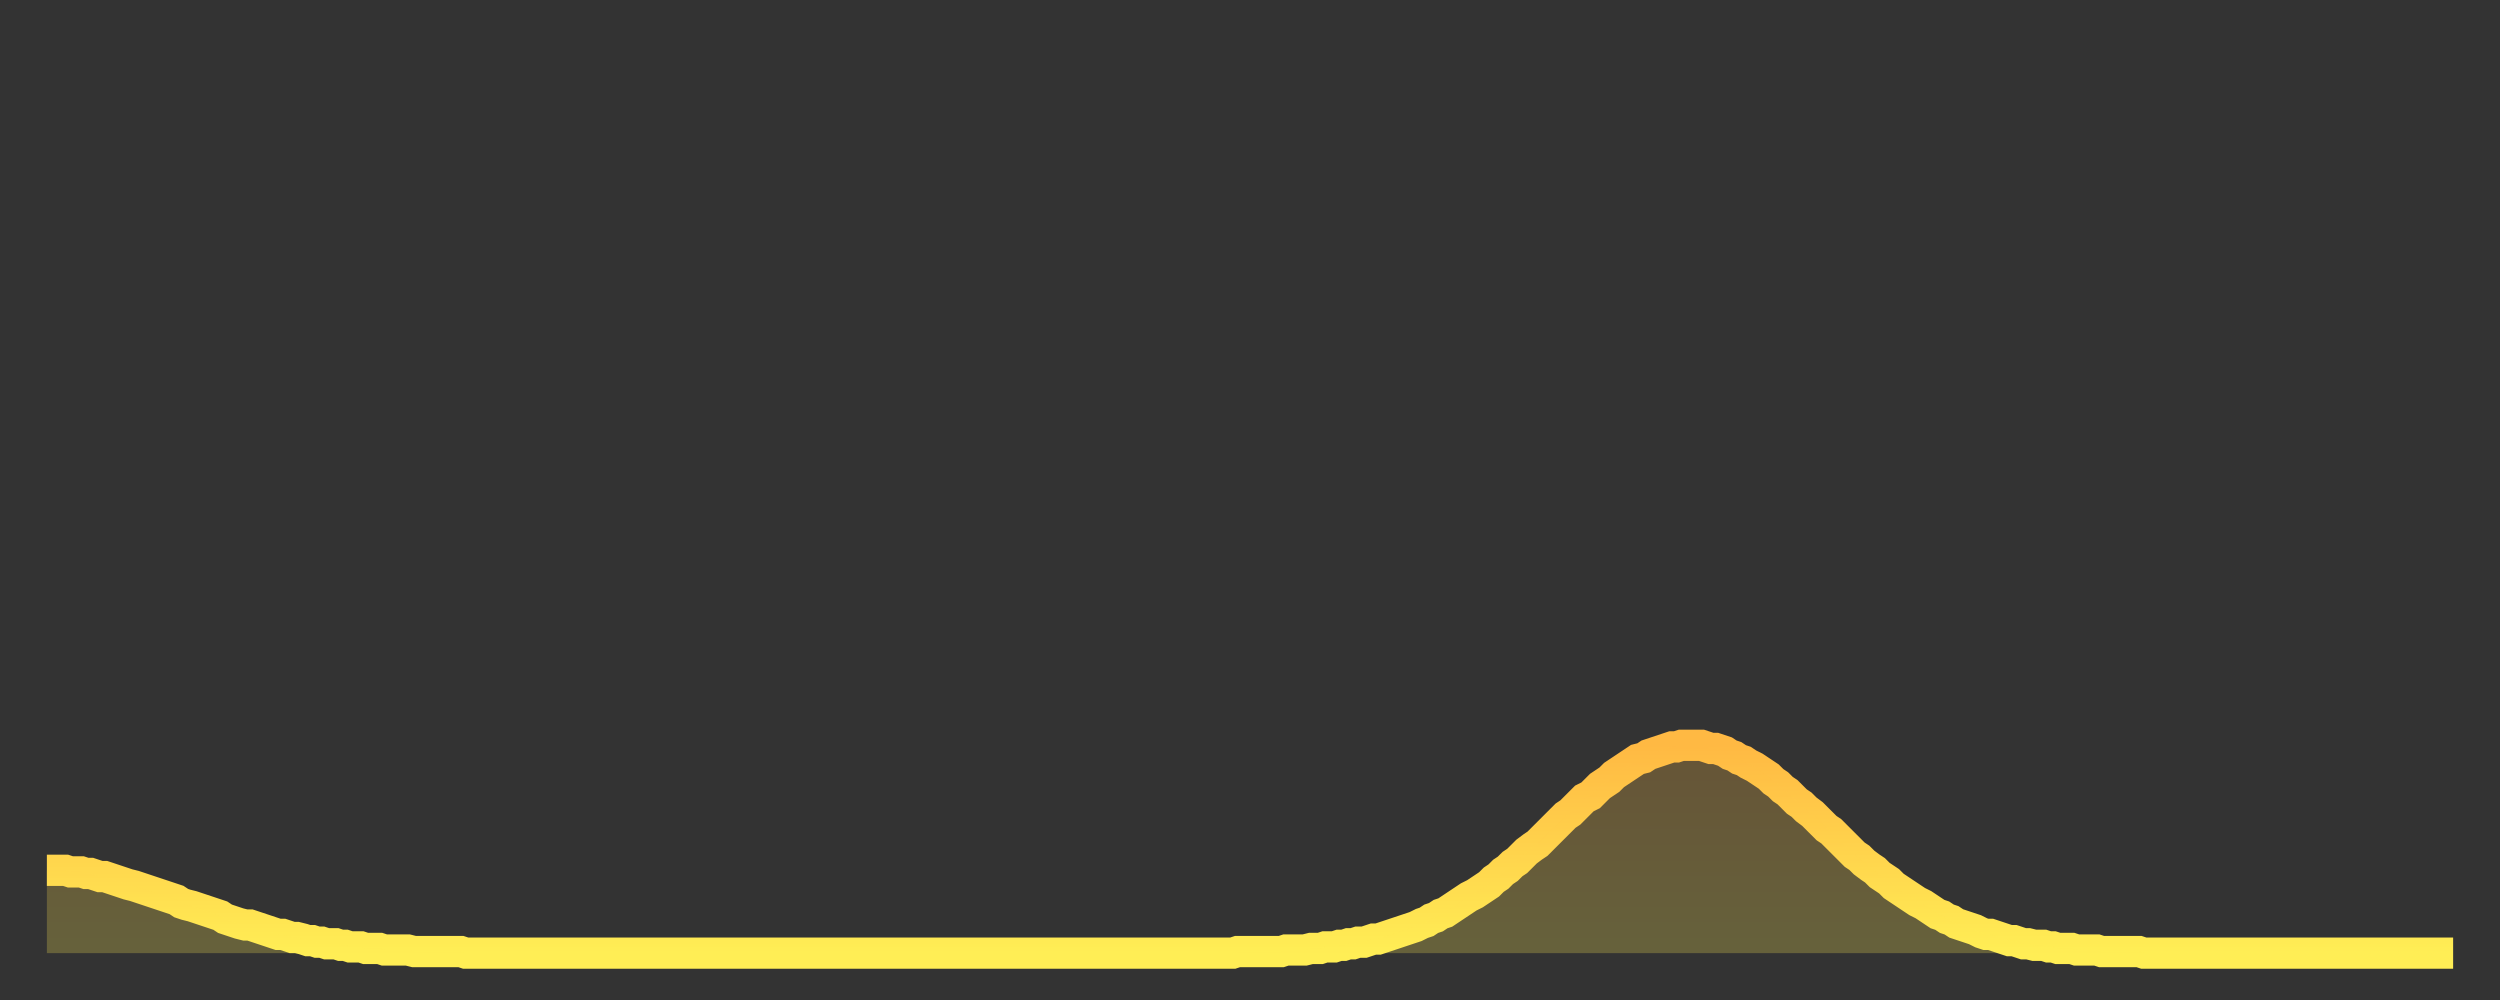 <?xml version="1.0" encoding="utf-8" ?>
<svg baseProfile="full" height="64" version="1.1" width="160" xmlns="http://www.w3.org/2000/svg" xmlns:ev="http://www.w3.org/2001/xml-events" xmlns:xlink="http://www.w3.org/1999/xlink"><rect width="100%" height="100%" fill="#333333" stroke="none"/><defs><linearGradient id="id1371912" x1="0" x2="0" y1="0" y2="1"><stop offset="0%" stop-color="#ffb943" /><stop offset="50%" stop-color="#ffd34c" /><stop offset="100%" stop-color="#ffee55" /></linearGradient></defs><g transform="translate(3,3)"><g><path d="M 0.0 52.7 0.3 52.7 0.6 52.7 0.9 52.7 1.2 52.7 1.5 52.8 1.9 52.8 2.2 52.8 2.5 52.9 2.8 52.9 3.1 53.0 3.4 53.1 3.7 53.1 4.0 53.2 4.3 53.3 4.6 53.4 4.9 53.5 5.2 53.6 5.6 53.7 5.9 53.8 6.2 53.9 6.5 54.0 6.8 54.1 7.1 54.2 7.4 54.3 7.7 54.4 8.0 54.5 8.3 54.6 8.6 54.8 8.9 54.9 9.3 55.0 9.6 55.1 9.9 55.2 10.2 55.3 10.5 55.4 10.8 55.5 11.1 55.6 11.4 55.8 11.7 55.9 12.0 56.0 12.3 56.1 12.7 56.2 13.0 56.2 13.3 56.3 13.6 56.4 13.9 56.5 14.2 56.6 14.5 56.7 14.8 56.8 15.1 56.8 15.4 56.9 15.7 57.0 16.0 57.0 16.4 57.1 16.7 57.2 17.0 57.2 17.3 57.3 17.6 57.3 17.9 57.4 18.2 57.4 18.5 57.4 18.8 57.5 19.1 57.5 19.4 57.6 19.8 57.6 20.1 57.6 20.4 57.7 20.7 57.7 21.0 57.7 21.3 57.7 21.6 57.8 21.9 57.8 22.2 57.8 22.5 57.8 22.8 57.8 23.1 57.8 23.5 57.9 23.8 57.9 24.1 57.9 24.4 57.9 24.7 57.9 25.0 57.9 25.3 57.9 25.6 57.9 25.9 57.9 26.2 57.9 26.5 57.9 26.8 58.0 27.2 58.0 27.5 58.0 27.8 58.0 28.1 58.0 28.4 58.0 28.7 58.0 29.0 58.0 29.3 58.0 29.6 58.0 29.9 58.0 30.2 58.0 30.6 58.0 30.9 58.0 31.2 58.0 31.5 58.0 31.8 58.0 32.1 58.0 32.4 58.0 32.7 58.0 33.0 58.0 33.3 58.0 33.6 58.0 33.9 58.0 34.3 58.0 34.6 58.0 34.9 58.0 35.2 58.0 35.5 58.0 35.8 58.0 36.1 58.0 36.4 58.0 36.7 58.0 37.0 58.0 37.3 58.0 37.7 58.0 38.0 58.0 38.3 58.0 38.6 58.0 38.9 58.0 39.2 58.0 39.5 58.0 39.8 58.0 40.1 58.0 40.4 58.0 40.7 58.0 41.0 58.0 41.4 58.0 41.7 58.0 42.0 58.0 42.3 58.0 42.6 58.0 42.9 58.0 43.2 58.0 43.5 58.0 43.8 58.0 44.1 58.0 44.4 58.0 44.7 58.0 45.1 58.0 45.4 58.0 45.7 58.0 46.0 58.0 46.3 58.0 46.6 58.0 46.9 58.0 47.2 58.0 47.5 58.0 47.8 58.0 48.1 58.0 48.5 58.0 48.8 58.0 49.1 58.0 49.4 58.0 49.7 58.0 50.0 58.0 50.3 58.0 50.6 58.0 50.9 58.0 51.2 58.0 51.5 58.0 51.8 58.0 52.2 58.0 52.5 58.0 52.8 58.0 53.1 58.0 53.4 58.0 53.7 58.0 54.0 58.0 54.3 58.0 54.6 58.0 54.9 58.0 55.2 58.0 55.6 58.0 55.9 58.0 56.2 58.0 56.5 58.0 56.8 58.0 57.1 58.0 57.4 58.0 57.7 58.0 58.0 58.0 58.3 58.0 58.6 58.0 58.9 58.0 59.3 58.0 59.6 58.0 59.9 58.0 60.2 58.0 60.5 58.0 60.8 58.0 61.1 58.0 61.4 58.0 61.7 58.0 62.0 58.0 62.3 58.0 62.6 58.0 63.0 58.0 63.3 58.0 63.6 58.0 63.9 58.0 64.2 58.0 64.5 58.0 64.8 58.0 65.1 58.0 65.4 58.0 65.7 58.0 66.0 58.0 66.4 58.0 66.7 58.0 67.0 58.0 67.3 58.0 67.6 58.0 67.9 58.0 68.2 58.0 68.5 58.0 68.8 58.0 69.1 58.0 69.4 58.0 69.7 58.0 70.1 58.0 70.4 58.0 70.7 58.0 71.0 58.0 71.3 58.0 71.6 58.0 71.9 58.0 72.2 58.0 72.5 58.0 72.8 58.0 73.1 58.0 73.5 58.0 73.8 58.0 74.1 58.0 74.4 58.0 74.7 58.0 75.0 58.0 75.3 58.0 75.6 58.0 75.9 58.0 76.2 57.9 76.5 57.9 76.8 57.9 77.2 57.9 77.5 57.9 77.8 57.9 78.1 57.9 78.4 57.9 78.7 57.9 79.0 57.9 79.3 57.8 79.6 57.8 79.9 57.8 80.2 57.8 80.5 57.8 80.9 57.7 81.2 57.7 81.5 57.7 81.8 57.6 82.1 57.6 82.4 57.6 82.7 57.5 83.0 57.5 83.3 57.4 83.6 57.4 83.9 57.3 84.3 57.3 84.6 57.2 84.9 57.1 85.2 57.1 85.5 57.0 85.8 56.9 86.1 56.8 86.4 56.7 86.7 56.6 87.0 56.5 87.3 56.4 87.6 56.3 88.0 56.1 88.3 56.0 88.6 55.8 88.9 55.7 89.2 55.5 89.5 55.4 89.8 55.2 90.1 55.0 90.4 54.8 90.7 54.6 91.0 54.4 91.4 54.2 91.7 54.0 92.0 53.8 92.3 53.6 92.6 53.3 92.9 53.1 93.2 52.8 93.5 52.6 93.8 52.3 94.1 52.1 94.4 51.8 94.7 51.5 95.1 51.2 95.4 51.0 95.7 50.7 96.0 50.4 96.3 50.1 96.6 49.8 96.9 49.5 97.2 49.2 97.5 49.0 97.8 48.7 98.1 48.4 98.4 48.1 98.8 47.9 99.1 47.6 99.4 47.3 99.7 47.1 100.0 46.9 100.3 46.6 100.6 46.4 100.9 46.2 101.2 46.0 101.5 45.8 101.8 45.6 102.2 45.5 102.5 45.3 102.8 45.2 103.1 45.1 103.4 45.0 103.7 44.9 104.0 44.8 104.3 44.8 104.6 44.7 104.9 44.7 105.2 44.7 105.5 44.7 105.9 44.7 106.2 44.8 106.5 44.9 106.8 44.9 107.1 45.0 107.4 45.1 107.7 45.3 108.0 45.4 108.3 45.6 108.6 45.7 108.9 45.9 109.3 46.1 109.6 46.3 109.9 46.5 110.2 46.7 110.5 47.0 110.8 47.2 111.1 47.5 111.4 47.7 111.7 48.0 112.0 48.3 112.3 48.5 112.6 48.8 113.0 49.1 113.3 49.4 113.6 49.7 113.9 50.0 114.2 50.2 114.5 50.5 114.8 50.8 115.1 51.1 115.4 51.4 115.7 51.7 116.0 51.9 116.3 52.2 116.7 52.5 117.0 52.7 117.3 53.0 117.6 53.2 117.9 53.4 118.2 53.7 118.5 53.9 118.8 54.1 119.1 54.3 119.4 54.5 119.7 54.7 120.1 54.9 120.4 55.1 120.7 55.3 121.0 55.5 121.3 55.6 121.6 55.8 121.9 55.9 122.2 56.1 122.5 56.2 122.8 56.3 123.1 56.4 123.4 56.5 123.8 56.7 124.1 56.8 124.4 56.8 124.7 56.9 125.0 57.0 125.3 57.1 125.6 57.2 125.9 57.2 126.2 57.3 126.5 57.4 126.8 57.4 127.2 57.5 127.5 57.5 127.8 57.5 128.1 57.6 128.4 57.6 128.7 57.7 129.0 57.7 129.3 57.7 129.6 57.7 129.9 57.8 130.2 57.8 130.5 57.8 130.9 57.8 131.2 57.8 131.5 57.9 131.8 57.9 132.1 57.9 132.4 57.9 132.7 57.9 133.0 57.9 133.3 57.9 133.6 57.9 133.9 57.9 134.2 58.0 134.6 58.0 134.9 58.0 135.2 58.0 135.5 58.0 135.8 58.0 136.1 58.0 136.4 58.0 136.7 58.0 137.0 58.0 137.3 58.0 137.6 58.0 138.0 58.0 138.3 58.0 138.6 58.0 138.9 58.0 139.2 58.0 139.5 58.0 139.8 58.0 140.1 58.0 140.4 58.0 140.7 58.0 141.0 58.0 141.3 58.0 141.7 58.0 142.0 58.0 142.3 58.0 142.6 58.0 142.9 58.0 143.2 58.0 143.5 58.0 143.8 58.0 144.1 58.0 144.4 58.0 144.7 58.0 145.1 58.0 145.4 58.0 145.7 58.0 146.0 58.0 146.3 58.0 146.6 58.0 146.9 58.0 147.2 58.0 147.5 58.0 147.8 58.0 148.1 58.0 148.4 58.0 148.8 58.0 149.1 58.0 149.4 58.0 149.7 58.0 150.0 58.0 150.3 58.0 150.6 58.0 150.9 58.0 151.2 58.0 151.5 58.0 151.8 58.0 152.1 58.0 152.5 58.0 152.8 58.0 153.1 58.0 153.4 58.0 153.7 58.0 154.0 58.0" fill="none" id="graph-curve" opacity="1" stroke="url(#id1371912)" stroke-width="2" /><path d="M 0 58 L 0.0 52.7 0.3 52.7 0.6 52.7 0.9 52.7 1.2 52.7 1.5 52.8 1.9 52.8 2.2 52.8 2.5 52.9 2.8 52.9 3.1 53.0 3.4 53.1 3.7 53.1 4.0 53.2 4.3 53.3 4.6 53.4 4.9 53.5 5.2 53.6 5.6 53.7 5.9 53.8 6.2 53.9 6.5 54.0 6.8 54.1 7.1 54.2 7.4 54.3 7.7 54.4 8.0 54.5 8.3 54.6 8.6 54.8 8.9 54.9 9.3 55.0 9.6 55.1 9.9 55.2 10.2 55.3 10.5 55.4 10.8 55.5 11.1 55.6 11.4 55.8 11.7 55.9 12.0 56.0 12.3 56.1 12.7 56.2 13.0 56.2 13.3 56.3 13.6 56.4 13.9 56.5 14.2 56.6 14.5 56.7 14.8 56.8 15.1 56.8 15.4 56.9 15.7 57.0 16.0 57.0 16.4 57.1 16.7 57.2 17.0 57.2 17.3 57.3 17.6 57.3 17.9 57.4 18.2 57.4 18.5 57.4 18.8 57.5 19.1 57.5 19.4 57.6 19.8 57.6 20.1 57.6 20.4 57.7 20.7 57.7 21.0 57.7 21.3 57.7 21.6 57.8 21.9 57.8 22.2 57.8 22.5 57.8 22.8 57.8 23.1 57.8 23.5 57.9 23.8 57.9 24.1 57.9 24.4 57.9 24.7 57.9 25.0 57.9 25.3 57.9 25.6 57.9 25.9 57.9 26.2 57.9 26.5 57.9 26.8 58.0 27.2 58.0 27.5 58.0 27.8 58.0 28.1 58.0 28.4 58.0 28.7 58.0 29.0 58.0 29.3 58.0 29.6 58.0 29.9 58.0 30.2 58.0 30.6 58.0 30.9 58.0 31.2 58.0 31.5 58.0 31.8 58.0 32.1 58.0 32.4 58.0 32.7 58.0 33.0 58.0 33.3 58.0 33.6 58.0 33.9 58.0 34.3 58.0 34.6 58.0 34.9 58.0 35.2 58.0 35.5 58.0 35.8 58.0 36.1 58.0 36.4 58.0 36.7 58.0 37.0 58.0 37.3 58.0 37.7 58.0 38.0 58.0 38.3 58.0 38.6 58.0 38.9 58.0 39.2 58.0 39.5 58.0 39.8 58.0 40.1 58.0 40.4 58.0 40.7 58.0 41.0 58.0 41.4 58.0 41.7 58.0 42.0 58.0 42.3 58.0 42.6 58.0 42.9 58.0 43.2 58.0 43.5 58.0 43.8 58.0 44.1 58.0 44.4 58.0 44.7 58.0 45.1 58.0 45.4 58.0 45.7 58.0 46.0 58.0 46.3 58.0 46.6 58.0 46.9 58.0 47.2 58.0 47.5 58.0 47.8 58.0 48.1 58.0 48.5 58.0 48.8 58.0 49.1 58.0 49.4 58.0 49.7 58.0 50.0 58.0 50.3 58.0 50.6 58.0 50.9 58.0 51.2 58.0 51.5 58.0 51.8 58.0 52.2 58.0 52.5 58.0 52.8 58.0 53.1 58.0 53.4 58.0 53.7 58.0 54.0 58.0 54.3 58.0 54.6 58.0 54.9 58.0 55.2 58.0 55.6 58.0 55.9 58.0 56.2 58.0 56.5 58.0 56.8 58.0 57.1 58.0 57.4 58.0 57.7 58.0 58.0 58.0 58.3 58.0 58.6 58.0 58.9 58.0 59.3 58.0 59.6 58.0 59.9 58.0 60.2 58.0 60.5 58.0 60.8 58.0 61.1 58.0 61.4 58.0 61.7 58.0 62.0 58.0 62.3 58.0 62.6 58.0 63.0 58.0 63.3 58.0 63.6 58.0 63.9 58.0 64.2 58.0 64.5 58.0 64.8 58.0 65.1 58.0 65.4 58.0 65.7 58.0 66.0 58.0 66.4 58.0 66.7 58.0 67.0 58.0 67.3 58.0 67.6 58.0 67.9 58.0 68.2 58.0 68.5 58.0 68.8 58.0 69.1 58.0 69.4 58.0 69.7 58.0 70.1 58.0 70.4 58.0 70.7 58.0 71.0 58.0 71.3 58.0 71.6 58.0 71.9 58.0 72.2 58.0 72.5 58.0 72.8 58.0 73.1 58.0 73.5 58.0 73.8 58.0 74.1 58.0 74.4 58.0 74.7 58.0 75.0 58.0 75.3 58.0 75.6 58.0 75.9 58.0 76.2 57.9 76.5 57.9 76.8 57.9 77.2 57.9 77.5 57.9 77.8 57.9 78.1 57.9 78.4 57.9 78.7 57.9 79.0 57.9 79.3 57.8 79.6 57.8 79.9 57.8 80.2 57.8 80.5 57.8 80.9 57.7 81.2 57.7 81.5 57.7 81.8 57.6 82.1 57.6 82.4 57.6 82.7 57.5 83.0 57.5 83.3 57.4 83.6 57.4 83.9 57.3 84.3 57.3 84.6 57.2 84.9 57.1 85.2 57.1 85.5 57.0 85.8 56.9 86.1 56.8 86.4 56.7 86.7 56.6 87.0 56.5 87.3 56.4 87.6 56.3 88.0 56.1 88.3 56.0 88.6 55.8 88.9 55.7 89.2 55.5 89.5 55.4 89.8 55.2 90.1 55.0 90.4 54.8 90.7 54.6 91.0 54.4 91.4 54.2 91.7 54.0 92.0 53.8 92.3 53.6 92.6 53.3 92.9 53.1 93.2 52.8 93.5 52.6 93.8 52.3 94.1 52.1 94.4 51.8 94.7 51.5 95.1 51.2 95.4 51.0 95.7 50.7 96.0 50.4 96.3 50.1 96.6 49.8 96.9 49.5 97.2 49.2 97.5 49.0 97.8 48.7 98.1 48.4 98.4 48.1 98.8 47.9 99.1 47.6 99.4 47.3 99.7 47.1 100.0 46.9 100.3 46.6 100.6 46.4 100.9 46.2 101.2 46.0 101.5 45.8 101.8 45.6 102.2 45.5 102.5 45.3 102.8 45.2 103.1 45.1 103.4 45.0 103.7 44.9 104.0 44.8 104.3 44.8 104.6 44.7 104.9 44.7 105.2 44.7 105.5 44.7 105.9 44.7 106.2 44.8 106.5 44.9 106.8 44.9 107.1 45.0 107.4 45.1 107.7 45.3 108.0 45.4 108.3 45.6 108.6 45.7 108.9 45.9 109.3 46.1 109.6 46.3 109.9 46.5 110.2 46.7 110.5 47.0 110.8 47.2 111.1 47.5 111.4 47.7 111.7 48.0 112.0 48.3 112.3 48.5 112.6 48.8 113.0 49.1 113.3 49.4 113.6 49.7 113.9 50.0 114.2 50.2 114.5 50.5 114.8 50.8 115.1 51.1 115.4 51.4 115.7 51.7 116.0 51.9 116.3 52.2 116.7 52.5 117.0 52.7 117.3 53.0 117.6 53.2 117.9 53.4 118.2 53.7 118.5 53.9 118.8 54.1 119.1 54.3 119.4 54.5 119.7 54.7 120.1 54.9 120.4 55.1 120.7 55.3 121.0 55.5 121.3 55.6 121.6 55.8 121.9 55.9 122.2 56.1 122.5 56.2 122.8 56.3 123.1 56.4 123.4 56.5 123.8 56.7 124.1 56.8 124.4 56.8 124.7 56.9 125.0 57.0 125.3 57.1 125.6 57.2 125.9 57.2 126.2 57.3 126.5 57.4 126.8 57.4 127.2 57.5 127.5 57.5 127.8 57.5 128.1 57.6 128.4 57.6 128.7 57.7 129.0 57.7 129.3 57.7 129.6 57.7 129.9 57.8 130.2 57.8 130.5 57.8 130.9 57.8 131.2 57.8 131.5 57.9 131.8 57.9 132.1 57.9 132.4 57.9 132.7 57.9 133.0 57.9 133.3 57.9 133.6 57.9 133.9 57.9 134.2 58.0 134.6 58.0 134.9 58.0 135.2 58.0 135.5 58.0 135.8 58.0 136.1 58.0 136.4 58.0 136.7 58.0 137.0 58.0 137.3 58.0 137.6 58.0 138.0 58.0 138.3 58.0 138.6 58.0 138.9 58.0 139.2 58.0 139.5 58.0 139.8 58.0 140.1 58.0 140.4 58.0 140.7 58.0 141.0 58.0 141.3 58.0 141.7 58.0 142.0 58.0 142.3 58.0 142.6 58.0 142.9 58.0 143.2 58.0 143.5 58.0 143.8 58.0 144.1 58.0 144.4 58.0 144.7 58.0 145.1 58.0 145.4 58.0 145.7 58.0 146.0 58.0 146.3 58.0 146.6 58.0 146.9 58.0 147.2 58.0 147.5 58.0 147.8 58.0 148.1 58.0 148.4 58.0 148.8 58.0 149.1 58.0 149.4 58.0 149.7 58.0 150.0 58.0 150.3 58.0 150.6 58.0 150.9 58.0 151.2 58.0 151.5 58.0 151.8 58.0 152.1 58.0 152.5 58.0 152.8 58.0 153.1 58.0 153.4 58.0 153.7 58.0 154.0 58.0 154 58" fill="url(#id1371912)" fill-opacity=".25" id="graph-shadow" /></g></g></svg>